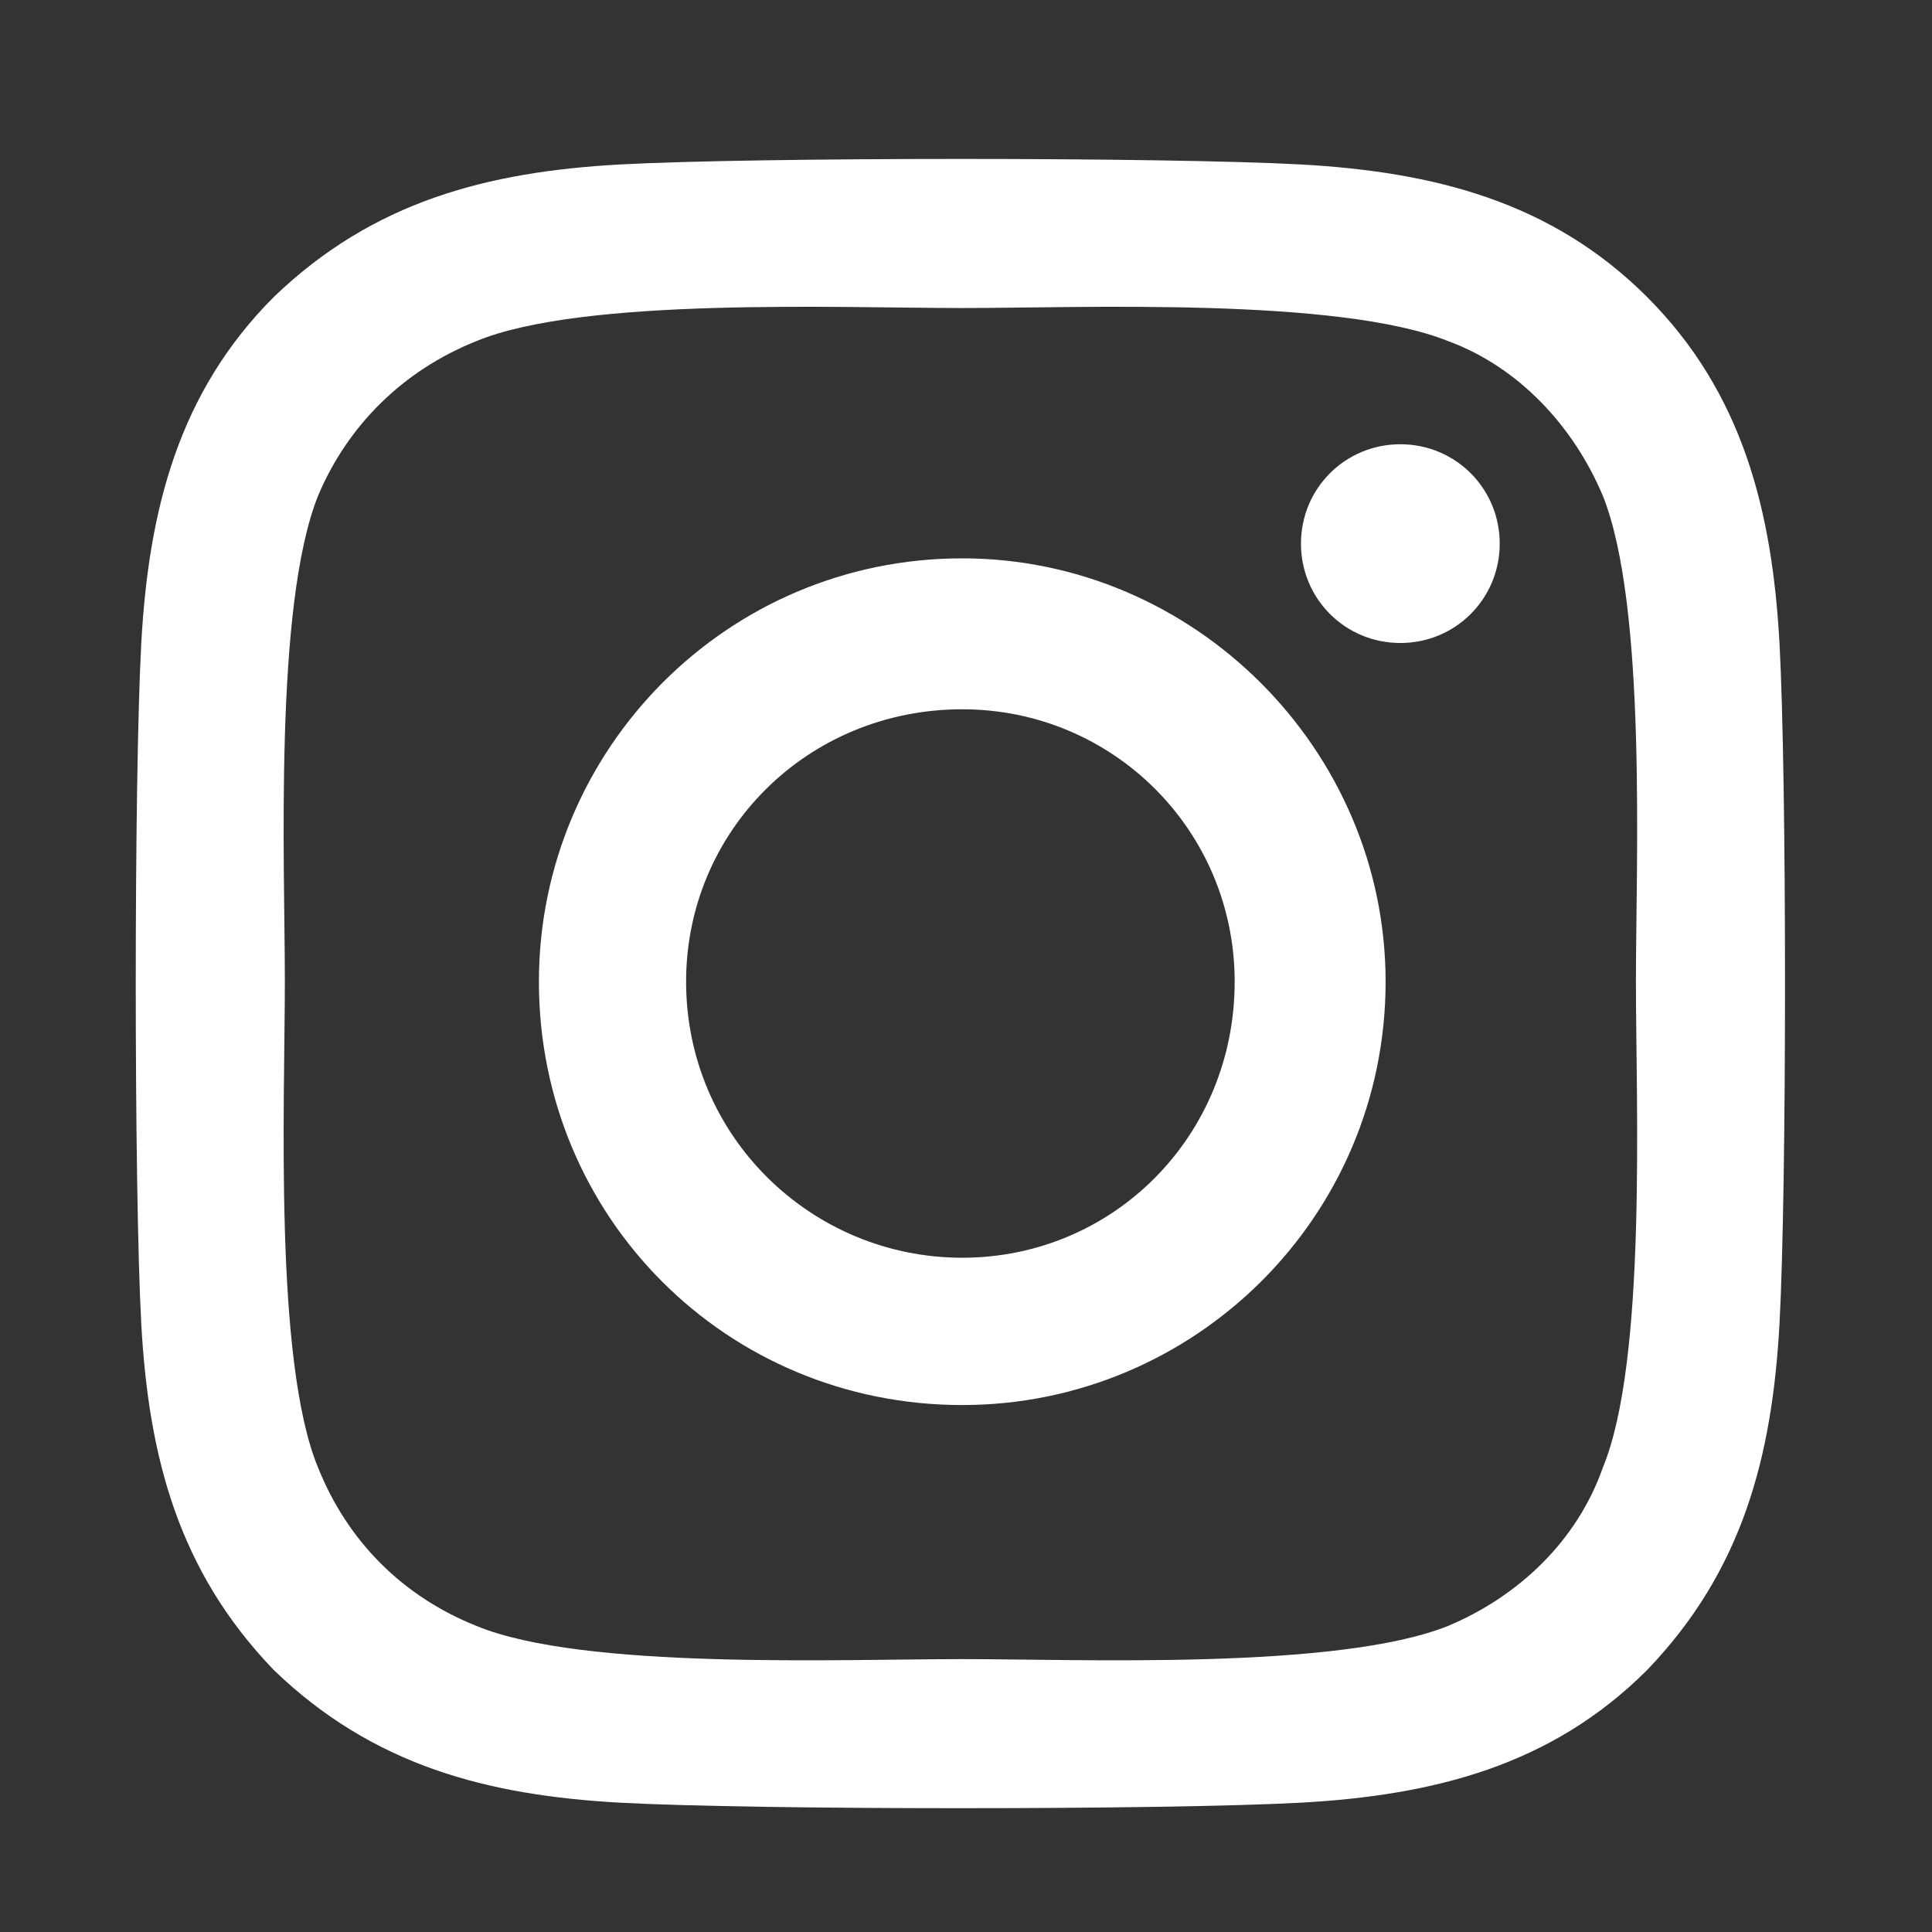 <svg width="16" height="16" viewBox="0 0 16 16" fill="none" xmlns="http://www.w3.org/2000/svg">
<rect x="0" y="0" width="16" height="16" fill="#333333" stroke="none"/>
<path d="M7.969 4.624C6.018 4.624 4.463 6.209 4.463 8.13C4.463 10.081 6.018 11.636 7.969 11.636C9.89 11.636 11.475 10.081 11.475 8.13C11.475 6.209 9.89 4.624 7.969 4.624ZM7.969 10.416C6.719 10.416 5.682 9.41 5.682 8.13C5.682 6.88 6.689 5.874 7.969 5.874C9.219 5.874 10.225 6.88 10.225 8.13C10.225 9.41 9.219 10.416 7.969 10.416ZM12.42 4.502C12.42 4.045 12.054 3.679 11.597 3.679C11.14 3.679 10.774 4.045 10.774 4.502C10.774 4.959 11.14 5.325 11.597 5.325C12.054 5.325 12.42 4.959 12.42 4.502ZM14.737 5.325C14.676 4.228 14.432 3.252 13.64 2.459C12.847 1.667 11.871 1.423 10.774 1.362C9.646 1.301 6.262 1.301 5.134 1.362C4.036 1.423 3.091 1.667 2.268 2.459C1.475 3.252 1.231 4.228 1.17 5.325C1.109 6.453 1.109 9.837 1.17 10.965C1.231 12.063 1.475 13.008 2.268 13.831C3.091 14.624 4.036 14.868 5.134 14.929C6.262 14.99 9.646 14.99 10.774 14.929C11.871 14.868 12.847 14.624 13.64 13.831C14.432 13.008 14.676 12.063 14.737 10.965C14.798 9.837 14.798 6.453 14.737 5.325ZM13.274 12.154C13.06 12.764 12.573 13.221 11.993 13.465C11.079 13.831 8.945 13.74 7.969 13.74C6.963 13.74 4.829 13.831 3.945 13.465C3.335 13.221 2.878 12.764 2.634 12.154C2.268 11.27 2.359 9.136 2.359 8.13C2.359 7.154 2.268 5.02 2.634 4.106C2.878 3.526 3.335 3.069 3.945 2.825C4.829 2.459 6.963 2.551 7.969 2.551C8.945 2.551 11.079 2.459 11.993 2.825C12.573 3.038 13.03 3.526 13.274 4.106C13.64 5.02 13.548 7.154 13.548 8.13C13.548 9.136 13.64 11.27 13.274 12.154Z" fill="white"/>
</svg>
